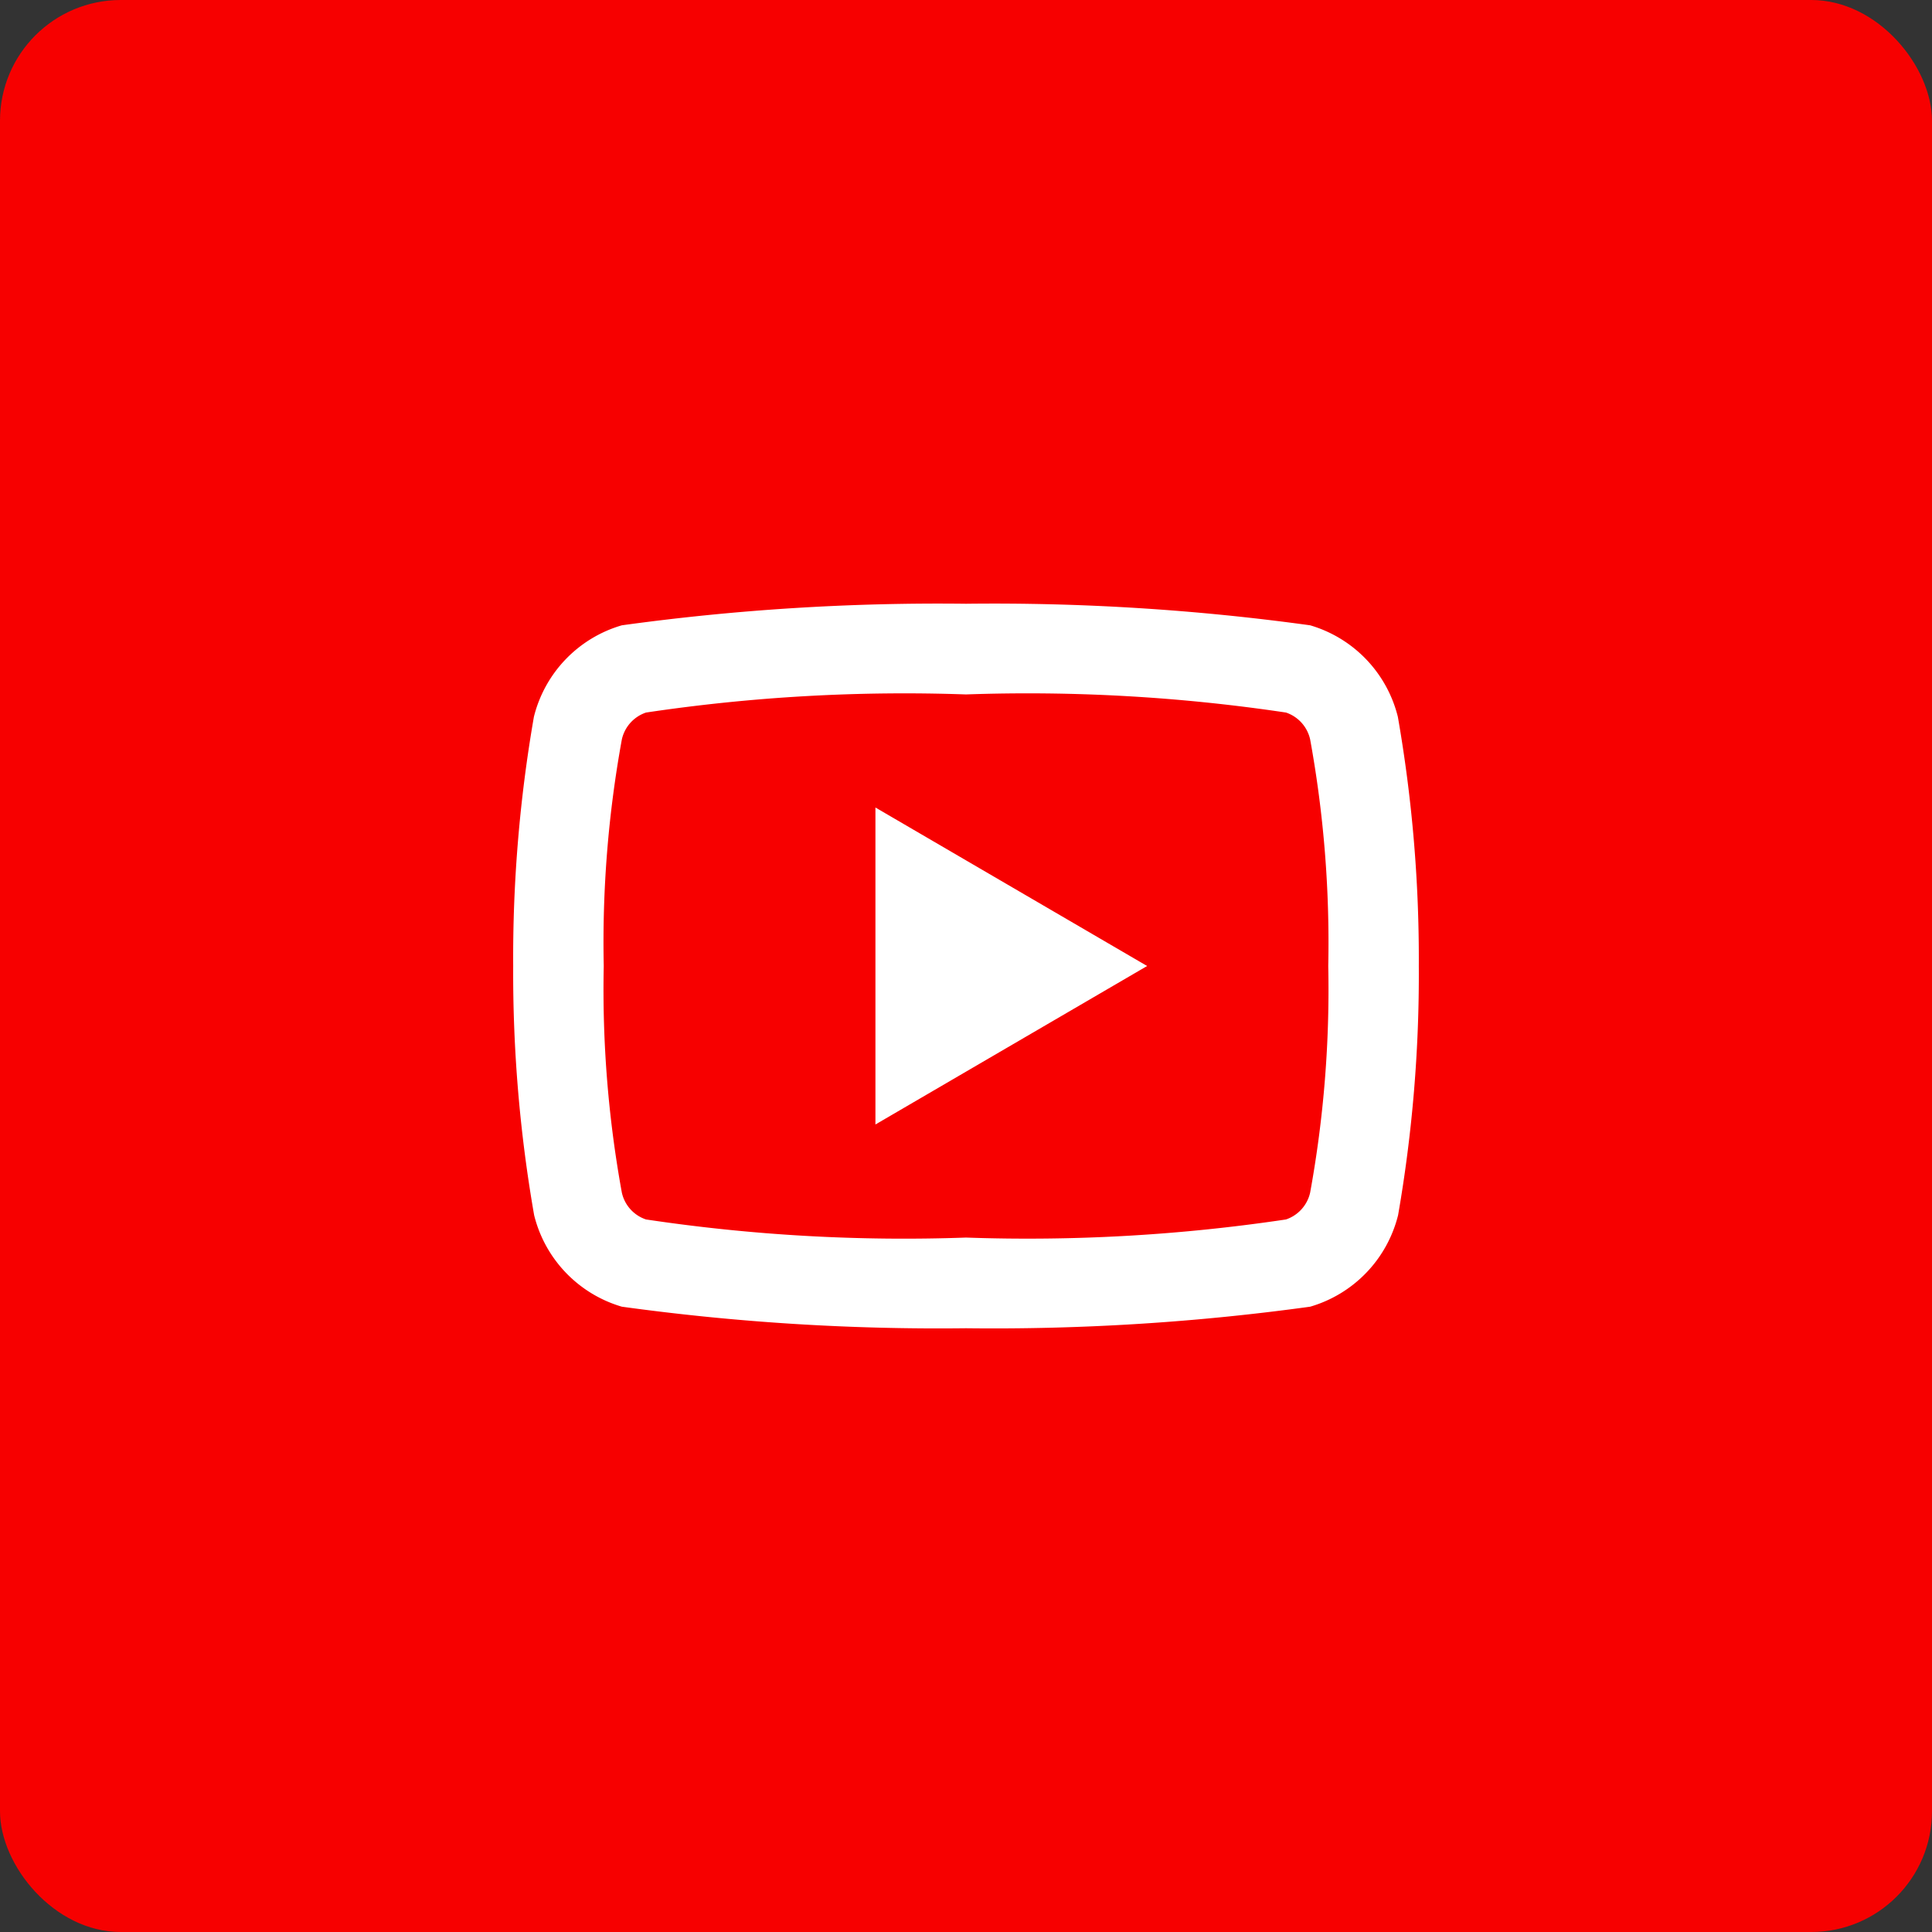 <svg xmlns="http://www.w3.org/2000/svg" width="32" height="32" viewBox="0 0 32 32"><rect x="0" y="0" width="32" height="32" fill="#333333" stroke="none"/><defs><style>.a{fill:#f70000;}.b{fill:none;}.c{fill:#fff;}</style></defs><g transform="translate(-1059 -241)"><rect class="a" width="32" height="32" rx="2" transform="translate(1059 241)"/><g transform="translate(1066 248)"><path class="b" d="M0,0H18V18H0Z"/><path class="c" d="M15.2,6.246a.609.609,0,0,0-.4-.444,28.933,28.933,0,0,0-5.3-.3,28.99,28.99,0,0,0-5.3.3.61.61,0,0,0-.4.444A18.721,18.721,0,0,0,3.5,10a18.747,18.747,0,0,0,.3,3.755.607.607,0,0,0,.4.443,28.843,28.843,0,0,0,5.3.3,28.982,28.982,0,0,0,5.3-.3.61.61,0,0,0,.4-.444A18.75,18.75,0,0,0,15.5,10,18.757,18.757,0,0,0,15.2,6.246Zm1.453-.373A23.294,23.294,0,0,1,17,10a23.293,23.293,0,0,1-.343,4.126A2.108,2.108,0,0,1,15.2,15.643,38.316,38.316,0,0,1,9.5,16a38.332,38.332,0,0,1-5.7-.357,2.108,2.108,0,0,1-1.453-1.516A23.294,23.294,0,0,1,2,10a23.294,23.294,0,0,1,.343-4.127A2.108,2.108,0,0,1,3.8,4.357,38.332,38.332,0,0,1,9.5,4a38.316,38.316,0,0,1,5.7.357,2.108,2.108,0,0,1,1.453,1.516ZM8,12.625V7.375L12.5,10Z" transform="translate(-0.5 -1)"/></g></g></svg>